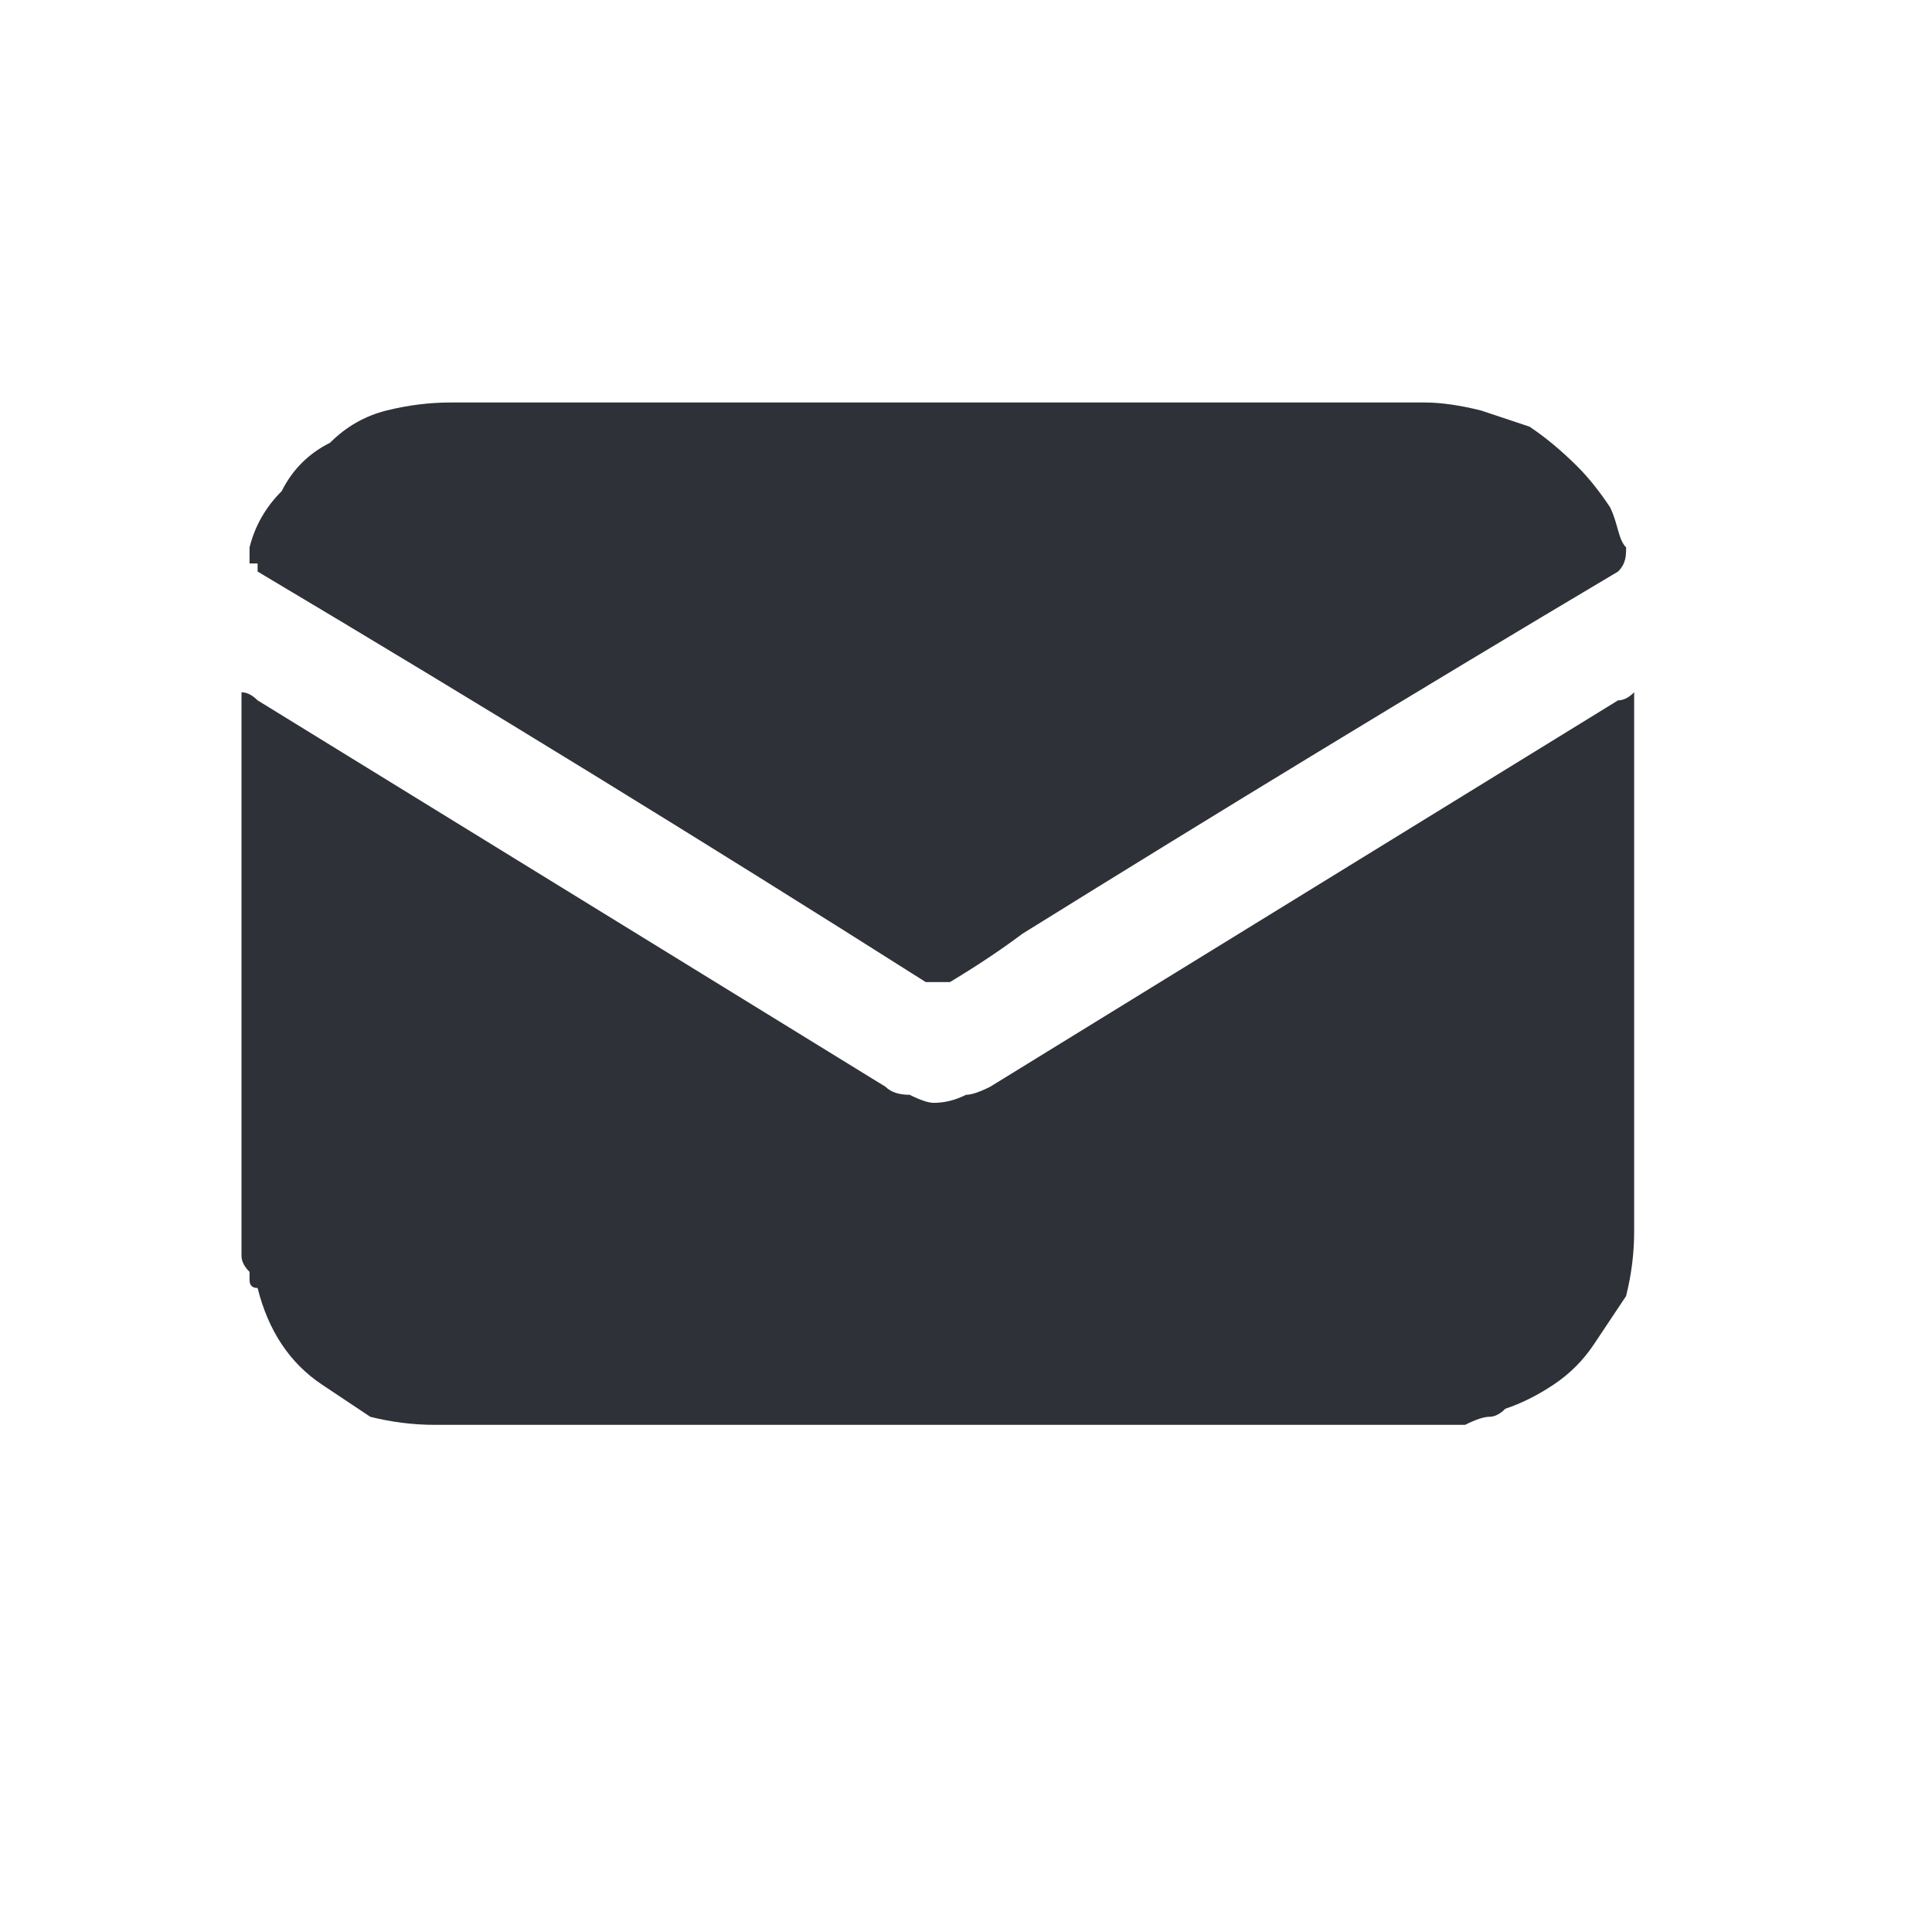 <?xml version="1.0" encoding="UTF-8"?> <svg xmlns="http://www.w3.org/2000/svg" version="1.2" viewBox="0 0 24 24" width="24" height="24"><defs><clipPath id="cp1"><path d="m3 5h17.3v12.75h-17.3z"></path></clipPath></defs><style>.a{fill:#2e3138}</style><g clip-path="url(#cp1)"><path class="a" d="m3 15.5v-6.9q0.1 0 0.2 0.1 3.9 2.4 7.8 4.8 0.1 0.1 0.3 0.1 0.2 0.1 0.3 0.1 0.2 0 0.4-0.1 0.1 0 0.3-0.1 3.9-2.4 7.8-4.8 0.1 0 0.2-0.1c0 2.3 0 4.5 0 6.7q0 0.4-0.1 0.8-0.2 0.3-0.4 0.6-0.2 0.3-0.5 0.5-0.3 0.2-0.6 0.3-0.1 0.1-0.2 0.1-0.1 0-0.3 0.1-0.1 0-0.2 0-0.1 0-0.2 0h-12.3q0 0 0 0 0 0-0.1 0 0 0 0 0 0 0 0 0-0.4 0-0.8-0.1-0.3-0.2-0.6-0.4-0.3-0.2-0.5-0.5-0.2-0.3-0.3-0.7-0.1 0-0.1-0.1 0-0.1 0-0.1-0.1-0.1-0.1-0.2 0 0 0-0.1z"></path><path class="a" d="m11.7 5q3 0 6 0 0.3 0 0.7 0.1 0.3 0.1 0.6 0.2 0.3 0.2 0.6 0.5 0.2 0.2 0.4 0.5c0.1 0.2 0.1 0.4 0.2 0.5 0 0.1 0 0.2-0.1 0.3q-3.7 2.2-7.4 4.5-0.4 0.3-0.9 0.6 0 0-0.1 0 0 0 0 0-0.1 0-0.1 0 0 0-0.1 0-4.1-2.6-8.3-5.1 0 0 0-0.1-0.1 0-0.1 0 0-0.1 0-0.1 0 0 0-0.1 0.1-0.4 0.4-0.7 0.2-0.4 0.6-0.6 0.3-0.3 0.7-0.4 0.4-0.1 0.8-0.1 3 0 6.1 0z"></path></g></svg> 